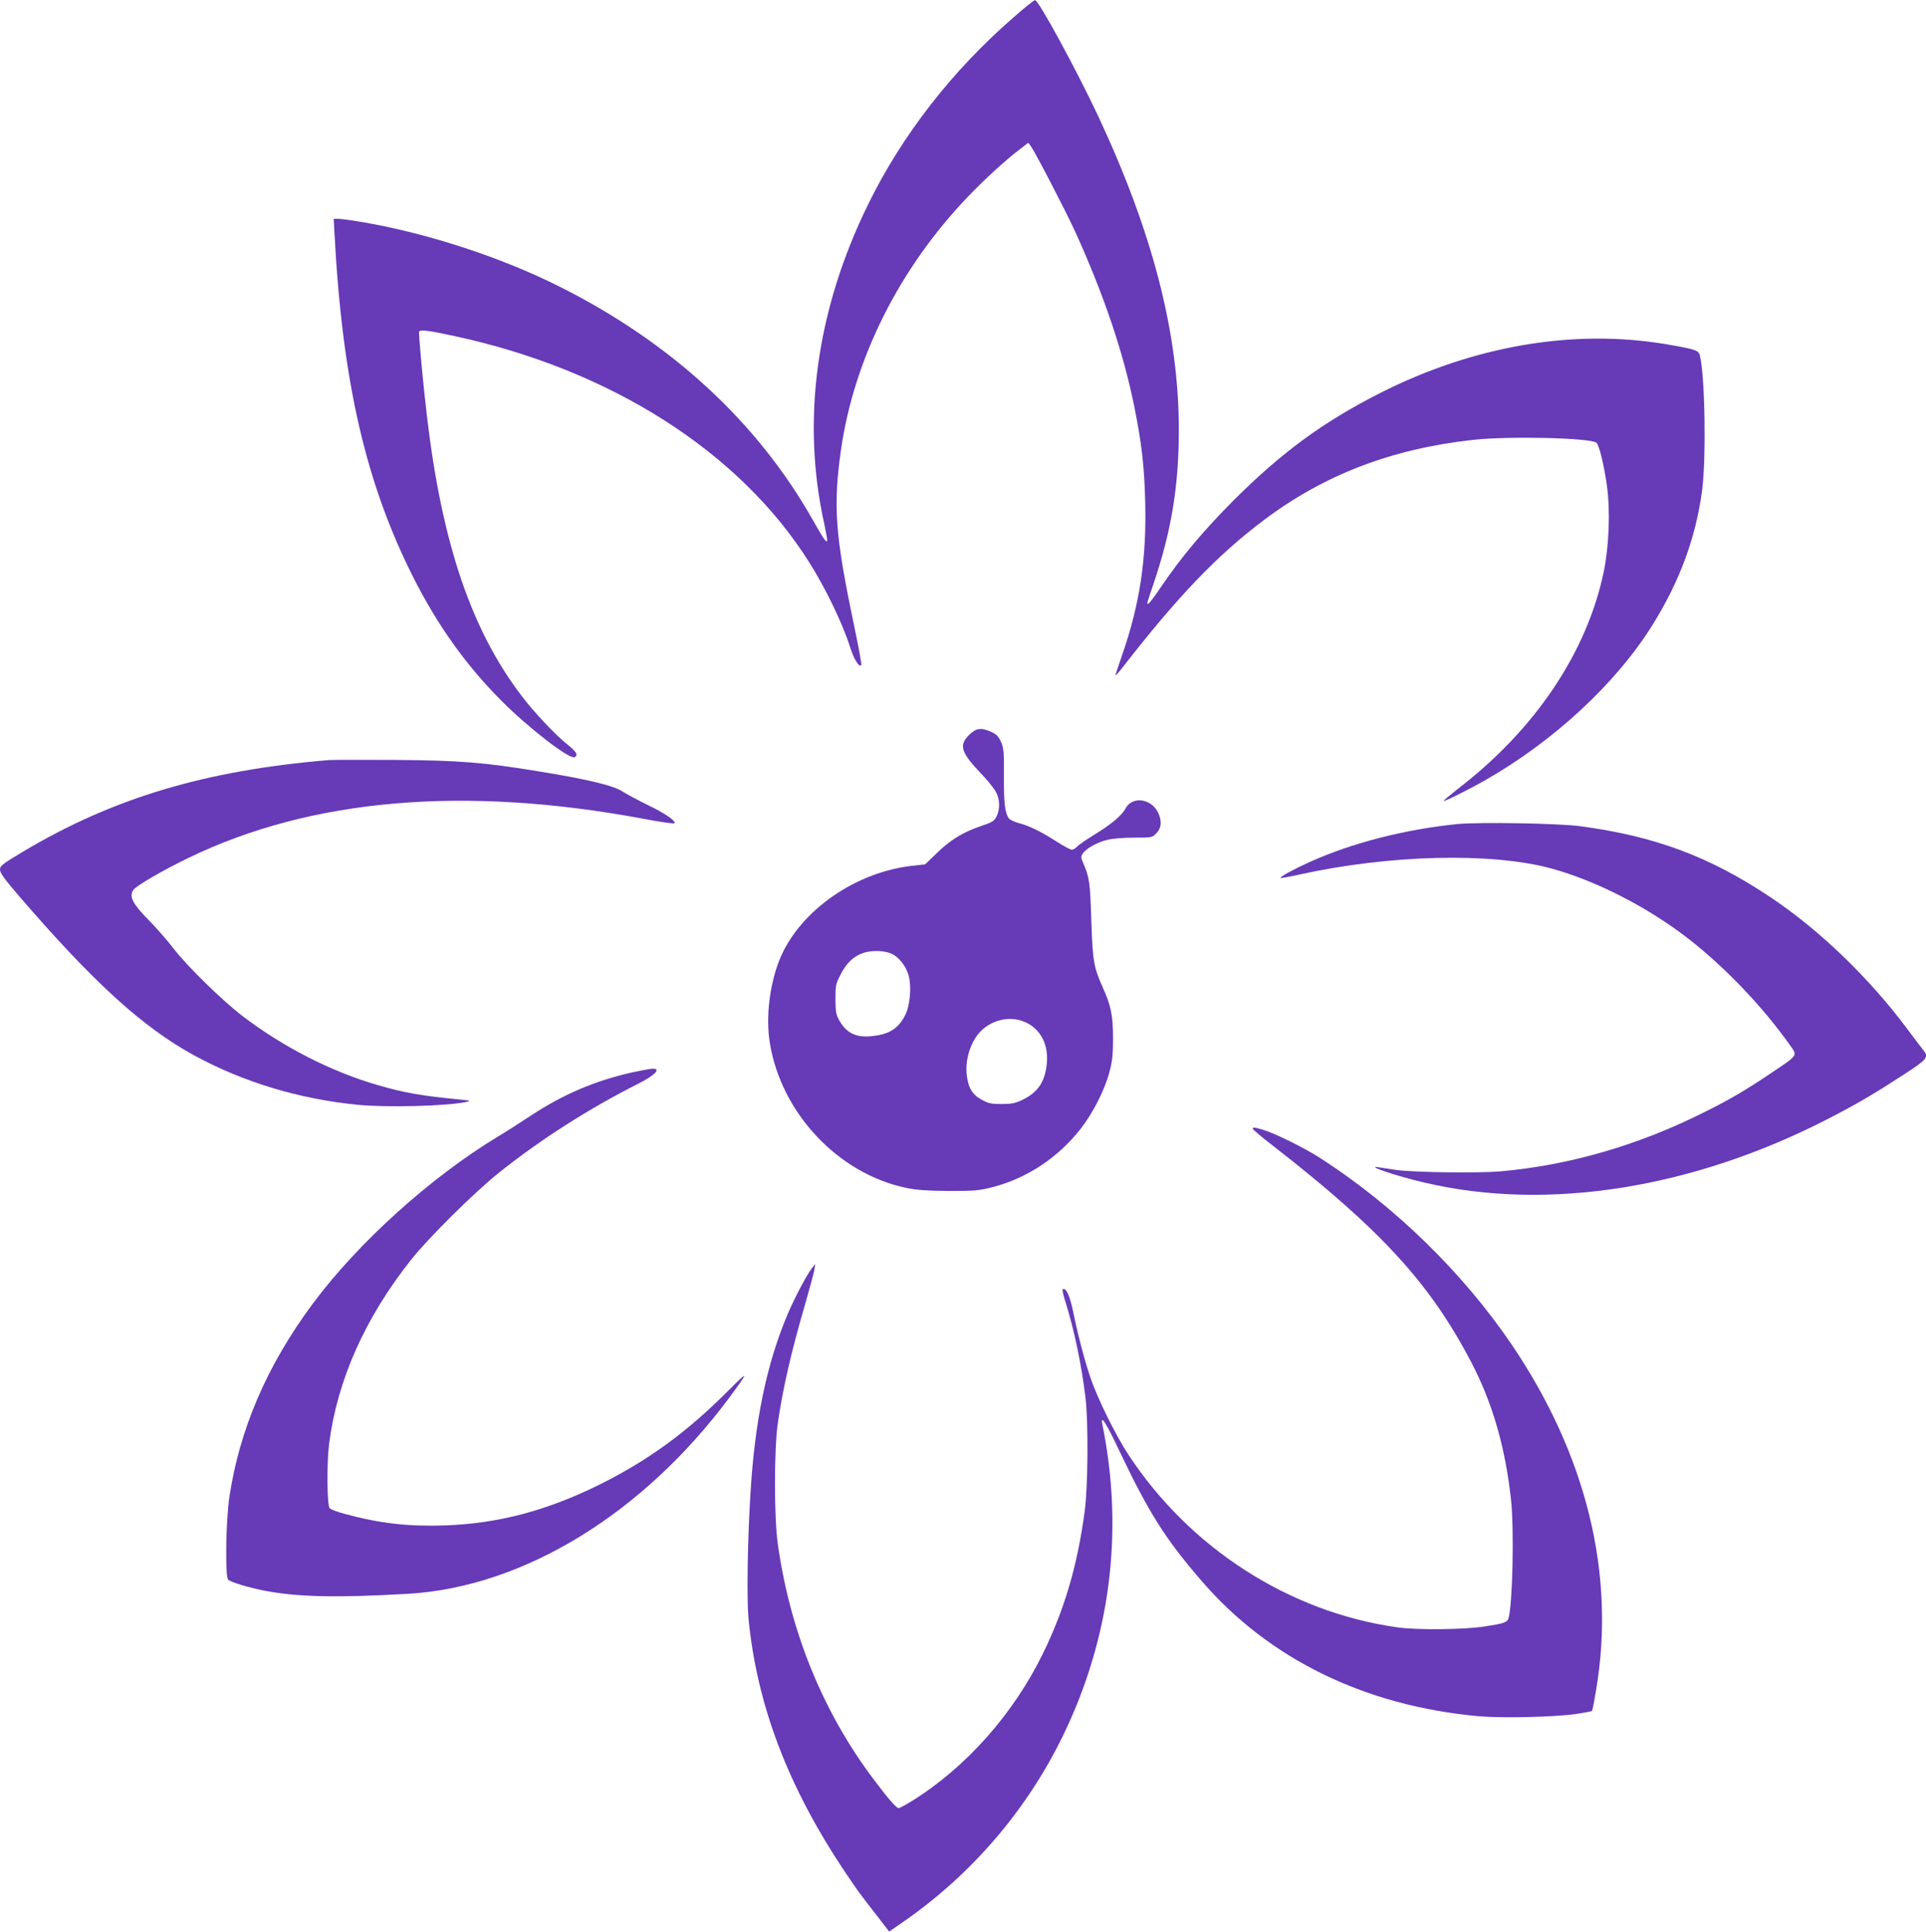 <?xml version="1.0" standalone="no"?>
<!DOCTYPE svg PUBLIC "-//W3C//DTD SVG 20010904//EN"
 "http://www.w3.org/TR/2001/REC-SVG-20010904/DTD/svg10.dtd">
<svg version="1.0" xmlns="http://www.w3.org/2000/svg"
 width="1276pt" height="1280pt" viewBox="0 0 1276 1280"
 preserveAspectRatio="xMidYMid meet">
<g transform="translate(0,1280) scale(0.1,-0.1)"
fill="#673ab7" stroke="none">
<path d="M6715 12685 c-406 -352 -740 -782 -964 -1240 -343 -699 -443 -1430
-290 -2117 10 -48 19 -96 19 -105 0 -28 -20 -1 -94 130 -368 651 -939 1178
-1683 1550 -376 189 -860 348 -1283 422 -79 14 -159 25 -177 25 l-32 0 5 -97
c52 -981 207 -1657 526 -2286 159 -313 346 -575 578 -808 181 -182 449 -389
485 -376 29 12 15 37 -54 91 -72 58 -214 208 -292 311 -334 436 -529 1009
-629 1845 -28 234 -58 563 -53 573 8 14 66 7 231 -29 1039 -223 1893 -768
2354 -1501 109 -173 221 -406 269 -558 26 -83 60 -138 75 -122 4 3 -19 127
-50 274 -123 589 -137 778 -85 1148 86 607 387 1208 844 1684 107 112 246 239
339 310 l58 45 17 -22 c28 -38 226 -419 292 -562 190 -417 321 -803 394 -1165
49 -244 66 -392 72 -626 10 -378 -35 -680 -152 -1017 -25 -71 -45 -133 -45
-137 0 -4 19 17 42 46 373 480 631 750 944 985 397 298 841 469 1379 529 236
27 787 14 822 -19 18 -16 50 -148 69 -284 23 -164 14 -402 -21 -570 -111 -534
-455 -1047 -968 -1440 -53 -42 -95 -77 -93 -79 5 -5 164 74 271 135 457 259
871 643 1113 1031 180 289 285 574 328 886 29 214 20 772 -15 903 -8 31 -34
39 -221 71 -614 104 -1280 -10 -1900 -325 -374 -190 -648 -391 -966 -708 -197
-198 -346 -374 -480 -572 -43 -63 -81 -114 -86 -114 -11 0 -14 -11 37 140 117
348 165 643 165 1014 -1 638 -172 1302 -535 2078 -144 306 -395 769 -418 767
-7 0 -71 -51 -142 -114z"/>
<path d="M6420 7930 c-69 -69 -55 -115 86 -262 40 -42 82 -95 93 -117 26 -49
27 -114 3 -161 -15 -30 -27 -38 -108 -65 -118 -41 -201 -92 -291 -181 l-74
-71 -71 -8 c-382 -37 -755 -295 -889 -613 -69 -166 -97 -388 -69 -560 74 -466
453 -869 905 -963 68 -14 136 -19 280 -20 173 0 199 2 290 25 231 60 437 197
587 390 82 106 158 257 189 376 18 68 23 112 23 220 0 151 -13 215 -69 340
-59 132 -66 172 -75 445 -8 252 -12 280 -54 378 -15 35 -16 41 -2 62 22 34 98
76 165 91 31 8 109 14 174 14 118 0 119 0 148 29 35 36 38 83 10 140 -48 93
-172 106 -215 23 -23 -44 -93 -103 -202 -170 -56 -34 -109 -71 -119 -82 -10
-11 -25 -20 -34 -20 -9 0 -53 23 -96 51 -110 70 -185 107 -251 124 -31 8 -62
23 -70 32 -26 36 -34 106 -33 282 1 160 -1 183 -19 225 -17 37 -30 51 -64 66
-68 31 -101 27 -148 -20z m-513 -1449 c49 -23 95 -81 113 -145 20 -73 9 -200
-23 -262 -45 -89 -105 -127 -219 -139 -108 -12 -173 21 -221 110 -18 33 -22
57 -22 136 0 90 2 100 35 164 38 74 84 118 146 140 56 20 141 18 191 -4z m889
-455 c100 -47 152 -149 139 -275 -12 -121 -61 -191 -165 -240 -45 -21 -70 -26
-135 -26 -69 0 -87 4 -132 29 -63 34 -90 82 -99 172 -8 75 15 170 58 237 72
112 217 157 334 103z"/>
<path d="M2180 7764 c-820 -68 -1433 -252 -2028 -607 -139 -83 -152 -94 -152
-119 0 -22 29 -62 127 -176 492 -571 818 -868 1158 -1054 327 -178 693 -289
1084 -328 198 -19 591 -9 721 19 32 7 28 9 -35 15 -260 25 -377 45 -554 97
-305 88 -626 252 -893 456 -136 104 -365 328 -458 448 -41 54 -116 139 -167
191 -104 105 -129 154 -100 197 17 27 196 131 366 213 813 394 1830 481 3019
258 106 -20 196 -33 200 -29 14 14 -65 68 -178 122 -63 31 -138 71 -166 89
-58 39 -233 81 -554 133 -363 60 -528 73 -955 76 -214 1 -410 1 -435 -1z"/>
<path d="M9655 7340 c-346 -35 -695 -124 -975 -250 -109 -49 -203 -100 -196
-107 2 -2 55 7 118 21 598 133 1276 150 1675 42 296 -81 636 -255 904 -462
244 -189 496 -452 677 -708 52 -73 57 -64 -123 -185 -169 -114 -274 -176 -454
-265 -430 -215 -886 -347 -1340 -387 -151 -13 -583 -7 -696 10 -38 6 -86 13
-105 16 -108 17 106 -56 295 -100 816 -193 1781 -40 2680 424 190 98 294 159
502 294 148 96 162 113 129 154 -8 10 -56 73 -106 140 -256 344 -584 660 -910
878 -402 269 -766 405 -1262 471 -143 19 -669 28 -813 14z"/>
<path d="M4185 5694 c-247 -56 -454 -145 -667 -285 -69 -46 -168 -109 -220
-140 -447 -271 -925 -702 -1226 -1107 -303 -408 -486 -833 -553 -1285 -23
-160 -28 -528 -7 -544 22 -18 140 -53 244 -73 218 -42 482 -47 949 -20 763 45
1556 530 2130 1304 129 175 128 180 -11 41 -277 -278 -534 -464 -859 -625
-348 -171 -667 -255 -1020 -267 -241 -8 -428 13 -663 77 -46 12 -90 29 -98 37
-17 18 -20 291 -4 423 53 422 238 839 545 1225 111 141 425 452 583 577 276
220 591 421 917 586 114 57 158 103 98 101 -16 0 -77 -12 -138 -25z"/>
<path d="M8300 5321 c0 -5 60 -56 133 -112 721 -561 1045 -916 1319 -1444 138
-266 222 -561 259 -905 21 -201 10 -689 -17 -783 -8 -26 -31 -34 -155 -53
-139 -22 -451 -25 -584 -6 -716 102 -1371 524 -1778 1142 -85 129 -204 370
-252 510 -37 108 -81 273 -115 438 -21 101 -43 152 -64 152 -11 0 -8 -17 10
-77 60 -189 110 -428 136 -648 19 -165 16 -588 -6 -750 -49 -362 -133 -646
-276 -940 -197 -403 -511 -756 -870 -979 -41 -25 -80 -46 -86 -46 -16 0 -68
60 -167 192 -336 446 -553 980 -634 1558 -25 177 -25 624 0 800 32 223 88 471
180 785 30 105 58 208 62 230 l6 40 -20 -25 c-34 -42 -117 -199 -164 -310
-139 -330 -218 -711 -246 -1200 -19 -310 -24 -689 -12 -815 56 -574 263 -1118
642 -1682 78 -116 83 -124 208 -285 l82 -106 94 65 c451 313 815 737 1055
1228 316 649 407 1356 264 2064 -16 76 23 17 111 -170 195 -410 304 -584 546
-864 446 -517 1080 -827 1833 -896 156 -14 507 -6 649 15 54 8 101 17 104 20
3 2 16 67 28 143 129 764 -65 1554 -561 2286 -323 475 -771 913 -1261 1230
-106 69 -305 168 -387 192 -58 17 -66 18 -66 6z"/>
</g>
</svg>
